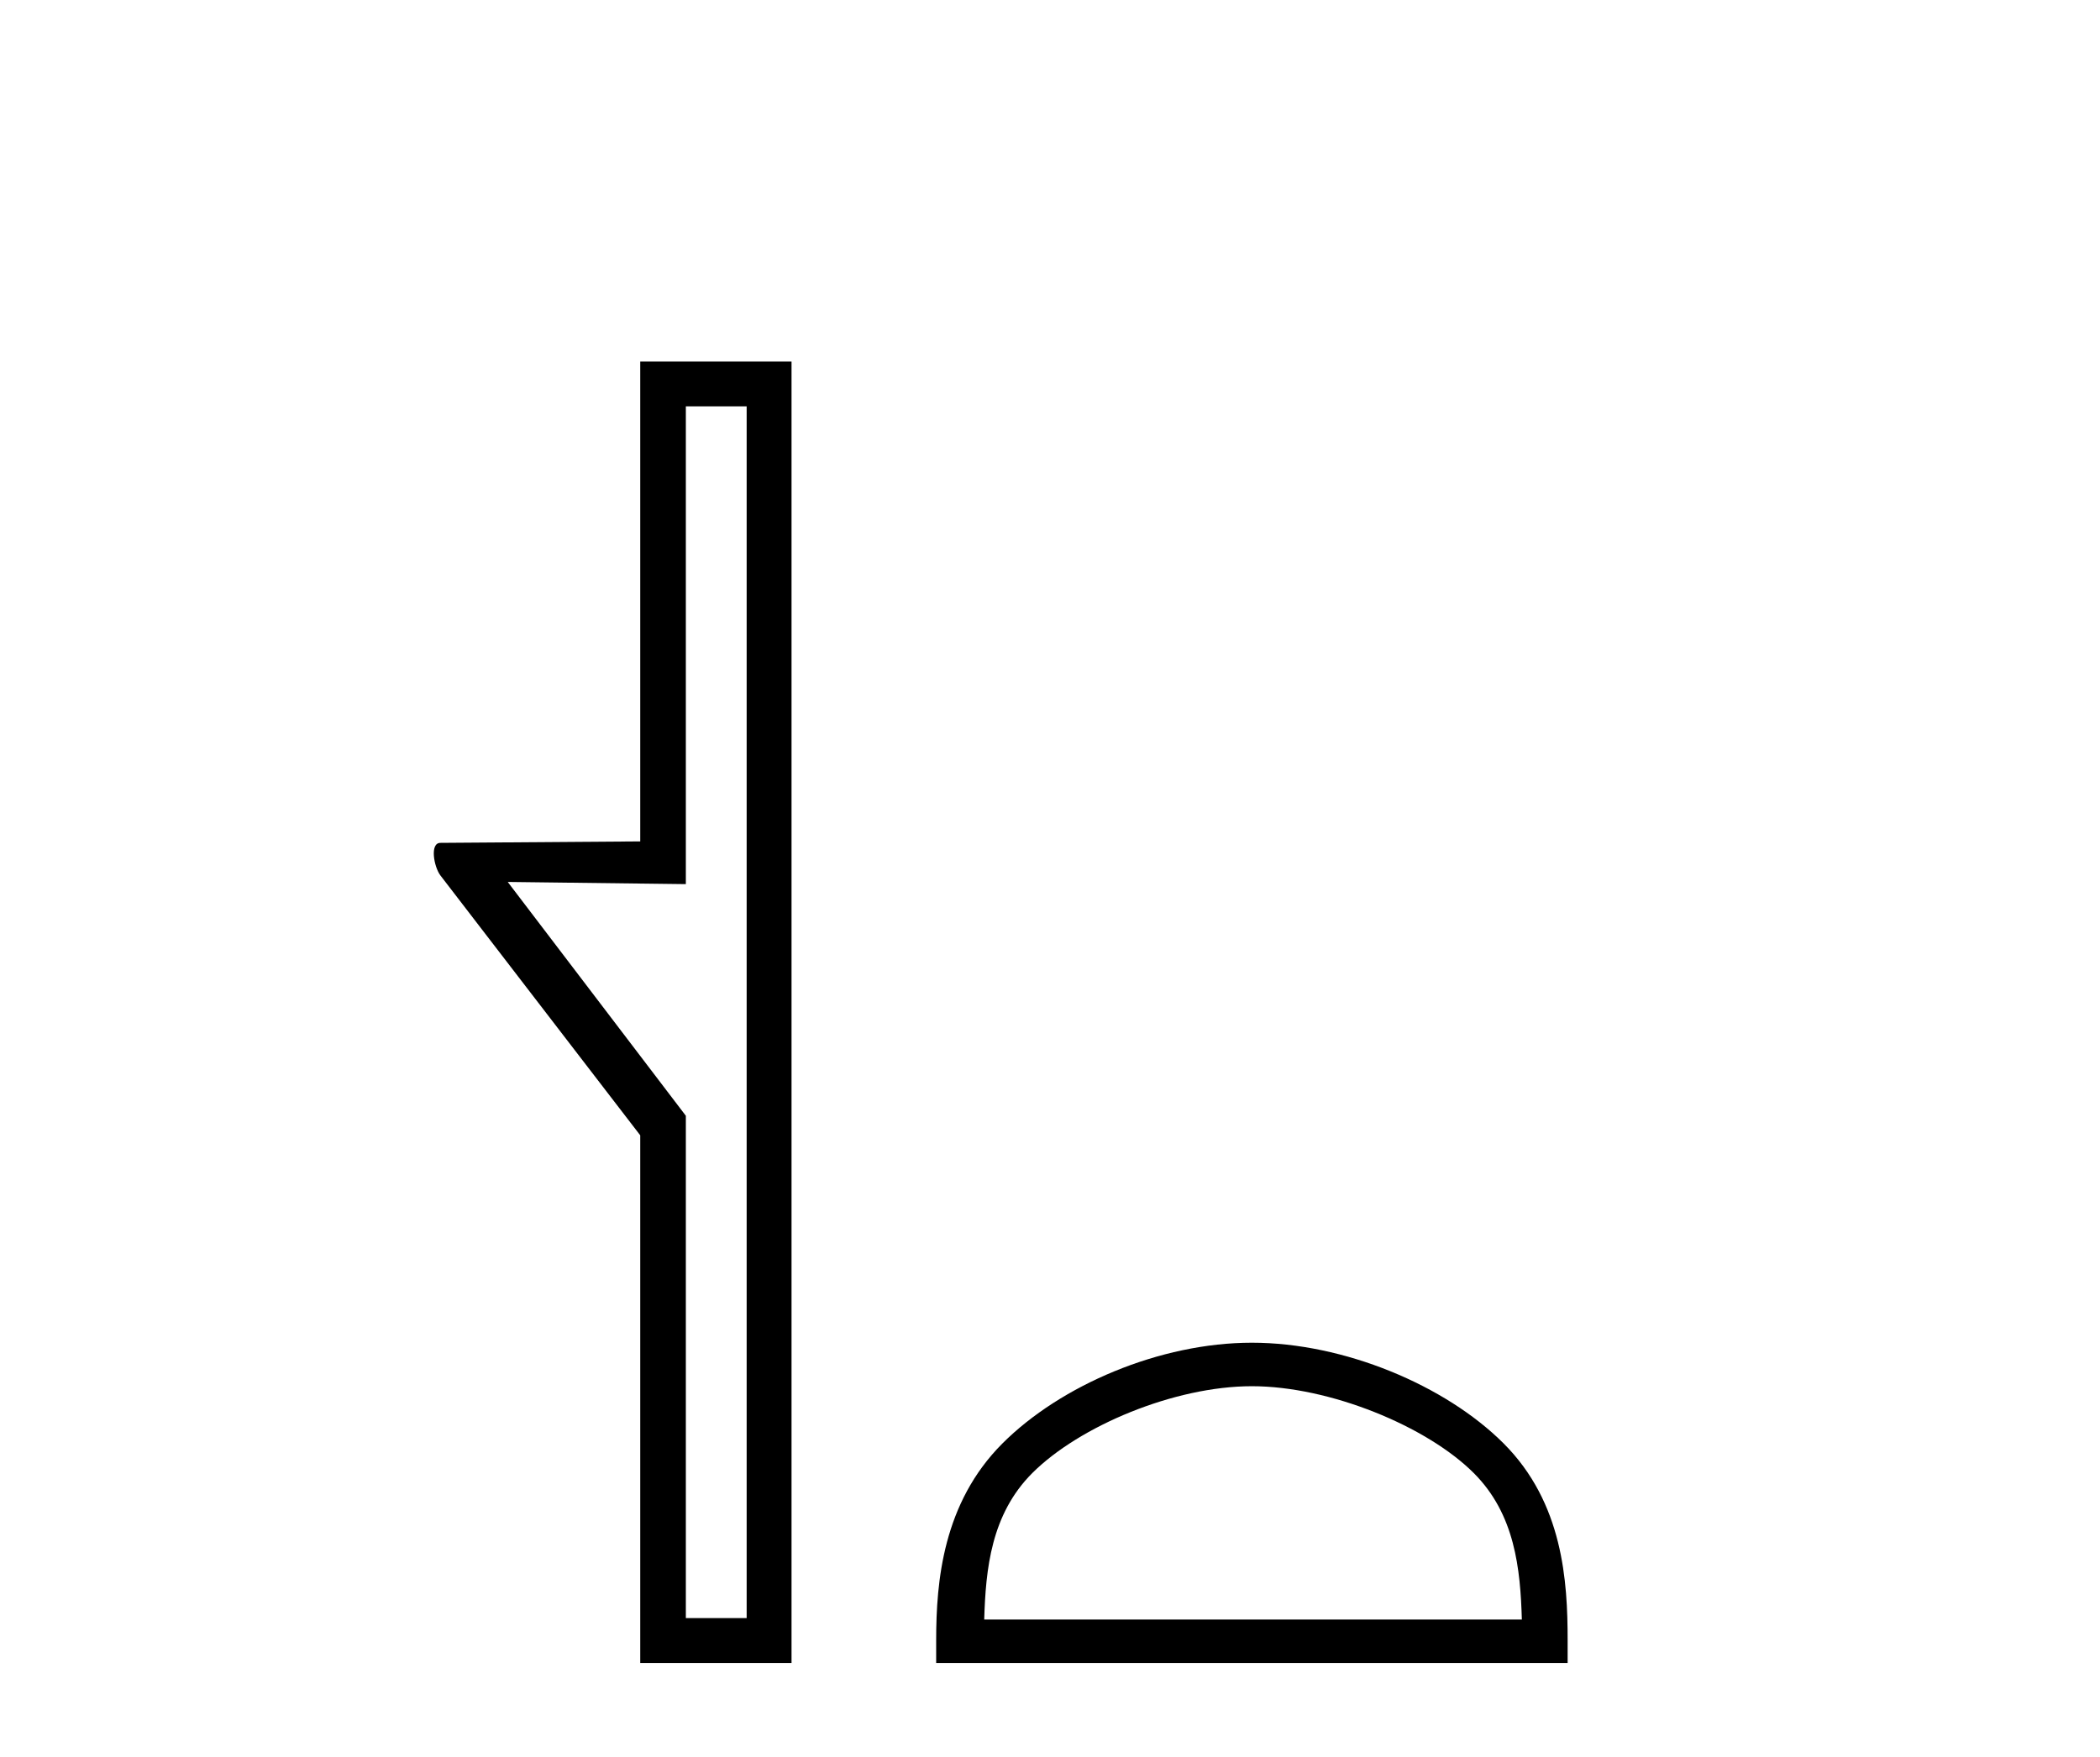 <?xml version='1.0' encoding='UTF-8' standalone='yes'?><svg xmlns='http://www.w3.org/2000/svg' xmlns:xlink='http://www.w3.org/1999/xlink' width='49.0' height='41.0' ><path d='M 17.422 9.484 L 17.422 37.762 L 16.003 37.762 L 16.003 26.039 L 11.847 20.582 L 16.003 20.633 L 16.003 9.484 ZM 14.939 8.437 L 14.939 19.636 L 10.276 19.67 C 10.023 19.67 10.124 20.228 10.276 20.43 L 14.939 26.495 L 14.939 38.809 L 18.469 38.809 L 18.469 8.437 Z' style='fill:#000000;stroke:none' /><path d='M 29.211 32.35 C 31.023 32.35 33.292 33.281 34.389 34.378 C 35.35 35.339 35.475 36.612 35.51 37.795 L 22.965 37.795 C 23 36.612 23.126 35.339 24.086 34.378 C 25.184 33.281 27.399 32.35 29.211 32.35 ZM 29.211 31.335 C 27.061 31.335 24.748 32.329 23.392 33.684 C 22.001 35.075 21.844 36.906 21.844 38.275 L 21.844 38.809 L 36.578 38.809 L 36.578 38.275 C 36.578 36.906 36.474 35.075 35.083 33.684 C 33.727 32.329 31.361 31.335 29.211 31.335 Z' style='fill:#000000;stroke:none' /></svg>